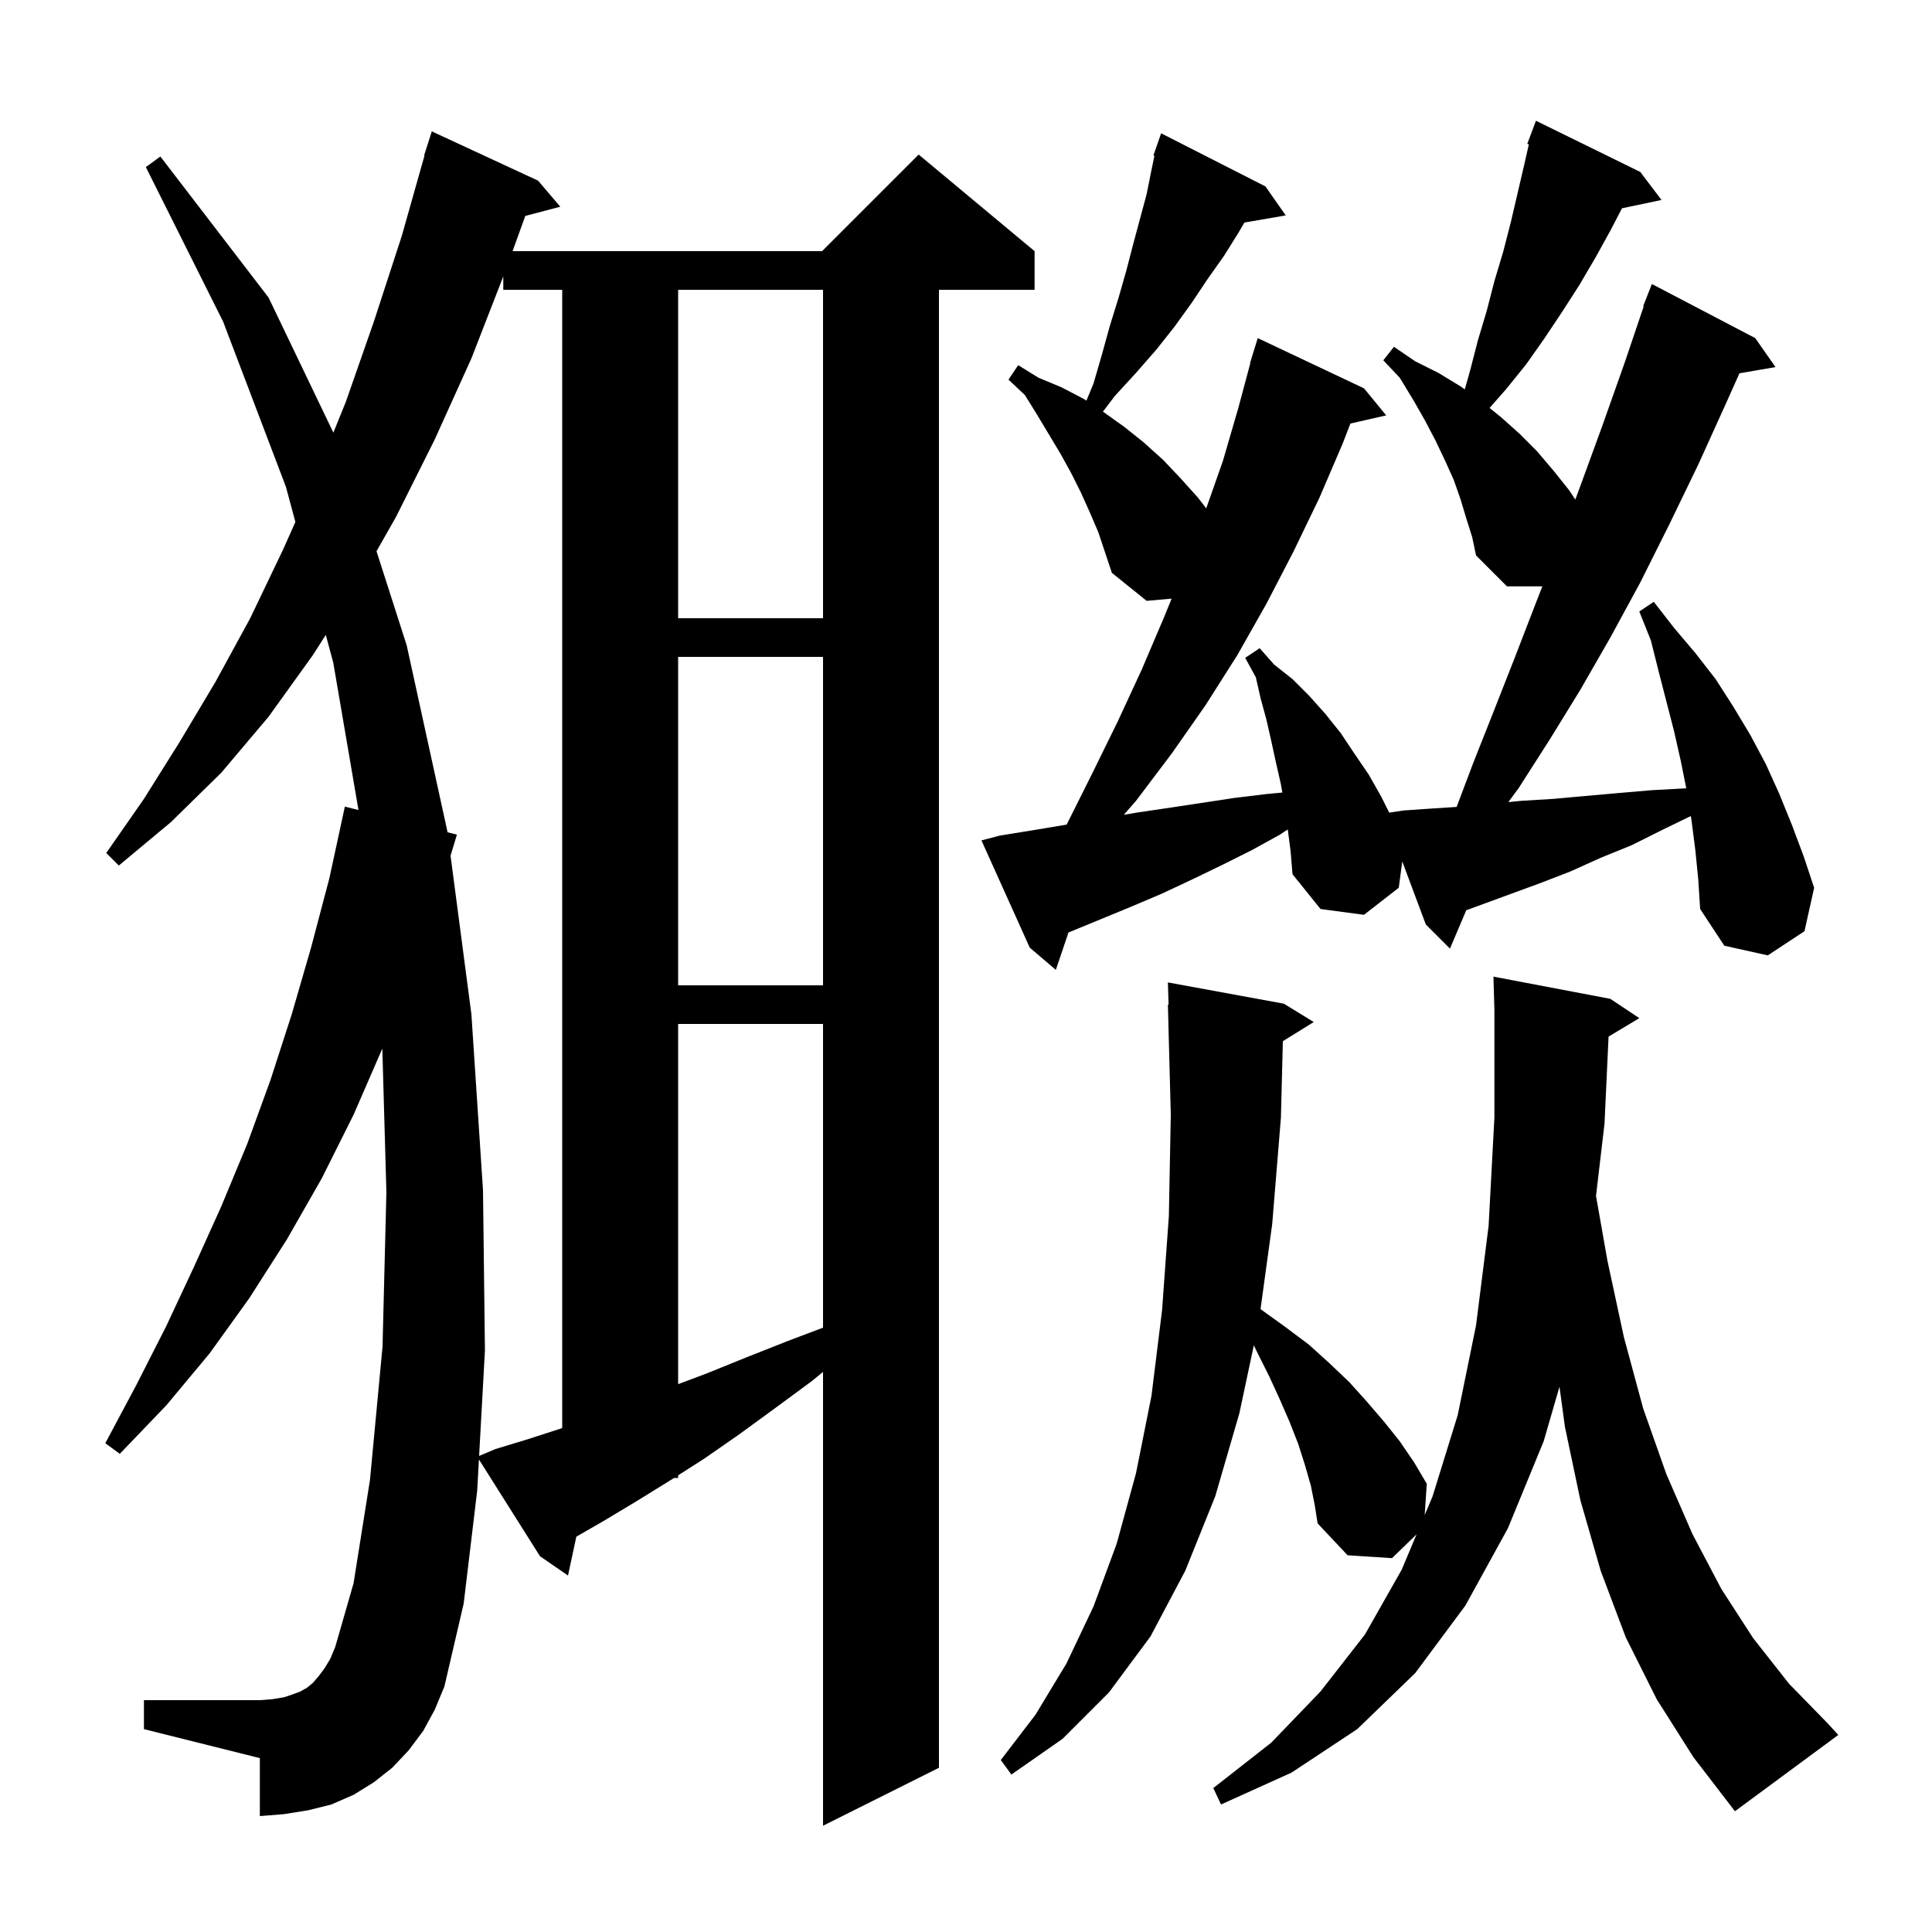 <svg xmlns="http://www.w3.org/2000/svg" xmlns:xlink="http://www.w3.org/1999/xlink" version="1.1" baseProfile="full" viewBox="0 0 200 200" width="200" height="200"><g fill="currentColor"><path d="M 49.4 154.3 L 48.0 166.0 L 46.0 174.6 L 45.0 177.0 L 43.8 179.2 L 42.3 181.2 L 40.6 183.0 L 38.7 184.5 L 36.6 185.8 L 34.3 186.8 L 31.9 187.4 L 29.4 187.8 L 26.9 188.0 L 26.9 182.0 L 14.9 179.0 L 14.9 176.0 L 26.9 176.0 L 28.2 175.9 L 29.4 175.7 L 30.3 175.4 L 31.1 175.1 L 31.8 174.7 L 32.4 174.2 L 33.0 173.5 L 33.6 172.7 L 34.2 171.7 L 34.7 170.5 L 36.6 163.9 L 38.3 153.2 L 39.6 139.4 L 40.0 123.4 L 39.578 108.55 L 36.6 115.4 L 33.3 122.0 L 29.7 128.3 L 25.8 134.4 L 21.7 140.1 L 17.2 145.5 L 12.4 150.5 L 10.9 149.4 L 14.1 143.4 L 17.2 137.3 L 20.1 131.1 L 22.9 124.9 L 25.6 118.4 L 28.0 111.8 L 30.2 105.0 L 32.2 98.1 L 34.1 90.9 L 35.7 83.5 L 37.11 83.853 L 34.5 68.6 L 33.725 65.722 L 32.4 67.8 L 27.8 74.2 L 22.9 80.0 L 17.7 85.1 L 12.3 89.6 L 11.0 88.3 L 14.9 82.7 L 18.6 76.8 L 22.3 70.6 L 25.9 64.0 L 29.3 56.9 L 30.578 54.034 L 29.6 50.4 L 23.1 33.3 L 15.1 17.3 L 16.6 16.2 L 27.8 30.8 L 34.51 44.785 L 35.8 41.6 L 38.7 33.3 L 41.6 24.4 L 43.943 16.109 L 43.9 16.1 L 44.7 13.6 L 55.7 18.7 L 58.0 21.4 L 54.379 22.353 L 53.06 26.0 L 85.1 26.0 L 95.1 16.0 L 107.1 26.0 L 107.1 30.0 L 97.2 30.0 L 97.2 183.0 L 85.2 189.0 L 85.2 142.021 L 84.0 143.0 L 80.2 145.8 L 76.5 148.5 L 72.9 151.0 L 70.2 152.725 L 70.2 153.0 L 69.77 153.0 L 69.3 153.3 L 65.9 155.4 L 62.4 157.5 L 59.662 159.076 L 58.8 163.1 L 55.9 161.1 L 49.578 151.081 Z M 171.5 175.9 L 168.3 169.5 L 165.7 162.6 L 163.6 155.3 L 162.0 147.7 L 161.437 143.555 L 159.8 149.2 L 156.1 158.2 L 151.7 166.2 L 146.5 173.2 L 140.5 179.0 L 133.7 183.5 L 126.4 186.8 L 125.6 185.1 L 131.6 180.4 L 136.7 175.1 L 141.3 169.2 L 145.1 162.5 L 146.644 158.833 L 144.1 161.3 L 139.5 161.0 L 136.4 157.7 L 136.1 155.8 L 135.7 153.8 L 135.1 151.7 L 134.4 149.5 L 133.5 147.2 L 132.5 144.9 L 131.4 142.5 L 130.1 139.9 L 129.796 139.269 L 128.3 146.3 L 125.8 154.9 L 122.7 162.6 L 119.1 169.4 L 114.8 175.2 L 110.0 180.0 L 104.7 183.7 L 103.6 182.2 L 107.2 177.5 L 110.4 172.2 L 113.2 166.3 L 115.6 159.8 L 117.6 152.5 L 119.2 144.5 L 120.3 135.6 L 121.0 125.9 L 121.2 115.4 L 120.9 104.0 L 120.97 103.999 L 120.9 101.7 L 132.9 103.9 L 136.0 105.8 L 132.801 107.783 L 132.6 115.7 L 131.7 126.7 L 130.491 135.506 L 130.6 135.6 L 133.1 137.4 L 135.5 139.2 L 137.6 141.1 L 139.7 143.1 L 141.5 145.1 L 143.3 147.2 L 144.9 149.2 L 146.4 151.4 L 147.7 153.6 L 147.484 156.838 L 148.3 154.9 L 150.9 146.5 L 152.8 137.2 L 154.1 126.9 L 154.7 115.7 L 154.7 104.5 L 154.6 101.1 L 166.7 103.4 L 169.7 105.4 L 166.518 107.309 L 166.1 116.3 L 165.218 123.8 L 166.4 130.5 L 168.1 138.4 L 170.1 145.8 L 172.5 152.6 L 175.2 158.8 L 178.2 164.5 L 181.5 169.6 L 185.2 174.3 L 189.2 178.4 L 190.3 179.6 L 179.6 187.5 L 175.3 181.9 Z M 48.8 37.1 L 45.0 45.5 L 41.0 53.5 L 38.977 57.065 L 42.1 66.8 L 46.3 86.0 L 46.32 86.155 L 47.3 86.4 L 46.64 88.582 L 48.8 105.0 L 50.0 123.2 L 50.2 139.8 L 49.598 150.717 L 51.3 150.0 L 54.6 149.0 L 58.0 147.9 L 58.2 147.828 L 58.2 30.0 L 52.1 30.0 L 52.1 28.614 Z M 70.2 106.0 L 70.2 143.287 L 73.1 142.2 L 77.3 140.5 L 81.6 138.8 L 85.2 137.44 L 85.2 106.0 Z M 70.2 68.0 L 70.2 102.0 L 85.2 102.0 L 85.2 68.0 Z M 175.5 88.0 L 175.1 84.9 L 175.032 84.478 L 172.1 85.9 L 168.9 87.5 L 165.7 88.8 L 162.6 90.2 L 159.5 91.4 L 151.785 94.229 L 150.1 98.2 L 147.6 95.7 L 145.163 89.181 L 144.8 91.9 L 141.2 94.7 L 136.7 94.1 L 133.8 90.5 L 133.6 88.1 L 133.308 85.861 L 132.5 86.4 L 129.6 88.0 L 126.6 89.5 L 123.5 91.0 L 120.3 92.5 L 117.0 93.9 L 110.608 96.532 L 109.3 100.4 L 106.6 98.1 L 101.6 87.0 L 103.5 86.5 L 107.2 85.9 L 110.418 85.364 L 113.1 80.0 L 115.7 74.7 L 118.2 69.3 L 120.5 63.9 L 121.286 61.97 L 118.7 62.2 L 115.1 59.3 L 113.7 55.1 L 112.8 53.0 L 111.9 51.0 L 110.9 49.0 L 109.8 47.0 L 107.4 43.0 L 106.1 40.9 L 104.4 39.3 L 105.4 37.8 L 107.5 39.1 L 109.9 40.1 L 112.2 41.3 L 112.465 41.477 L 113.2 39.7 L 114.1 36.6 L 114.9 33.7 L 115.8 30.8 L 116.6 28.0 L 117.3 25.3 L 118.7 20.1 L 119.2 17.6 L 119.506 16.129 L 119.4 16.1 L 119.681 15.294 L 119.7 15.2 L 119.712 15.204 L 120.2 13.8 L 131.0 19.3 L 133.1 22.3 L 128.819 23.038 L 128.2 24.1 L 126.7 26.5 L 125.0 28.9 L 123.4 31.3 L 121.6 33.8 L 119.7 36.2 L 117.6 38.6 L 115.4 41.0 L 114.173 42.615 L 114.3 42.7 L 116.4 44.2 L 118.4 45.8 L 120.4 47.6 L 122.2 49.5 L 124.0 51.5 L 124.868 52.623 L 126.6 47.7 L 128.2 42.2 L 129.43 37.607 L 129.4 37.6 L 129.648 36.793 L 129.7 36.6 L 129.707 36.602 L 130.2 35.0 L 141.2 40.2 L 143.5 43.0 L 139.793 43.845 L 139.0 45.9 L 136.6 51.5 L 133.9 57.1 L 131.1 62.5 L 128.1 67.8 L 124.8 73.0 L 121.3 78.0 L 117.6 82.9 L 116.334 84.351 L 117.8 84.1 L 121.2 83.6 L 127.8 82.6 L 131.1 82.2 L 132.747 82.046 L 132.6 81.2 L 132.1 79.0 L 131.6 76.7 L 131.1 74.5 L 130.5 72.3 L 130.0 70.1 L 128.9 68.1 L 130.4 67.1 L 131.9 68.8 L 133.8 70.3 L 135.5 72.0 L 137.2 73.9 L 138.8 75.9 L 140.2 78.0 L 141.7 80.2 L 143.0 82.5 L 143.812 84.123 L 145.3 83.9 L 148.2 83.7 L 150.789 83.533 L 152.5 79.0 L 154.6 73.7 L 156.8 68.1 L 159.0 62.4 L 159.663 60.7 L 156.0 60.7 L 152.8 57.5 L 152.4 55.6 L 151.8 53.7 L 151.2 51.7 L 150.5 49.7 L 149.6 47.7 L 148.6 45.6 L 147.5 43.5 L 146.3 41.4 L 144.9 39.1 L 143.2 37.3 L 144.3 35.9 L 146.5 37.4 L 148.9 38.6 L 151.2 40.0 L 151.635 40.31 L 152.2 38.3 L 153.0 35.2 L 153.9 32.2 L 154.7 29.1 L 155.6 26.1 L 156.4 23.0 L 157.8 17.0 L 158.265 14.941 L 158.1 14.9 L 159.0 12.5 L 169.8 17.8 L 172.0 20.7 L 167.906 21.562 L 166.8 23.7 L 165.2 26.6 L 163.5 29.5 L 161.7 32.3 L 159.9 35.0 L 158.0 37.7 L 155.9 40.3 L 154.202 42.23 L 155.4 43.2 L 157.3 44.9 L 159.1 46.7 L 160.8 48.7 L 162.4 50.7 L 163.076 51.713 L 163.6 50.3 L 165.9 44.0 L 168.2 37.5 L 170.156 31.716 L 170.1 31.7 L 171.0 29.4 L 181.7 35.0 L 183.8 38.0 L 180.069 38.643 L 178.7 41.7 L 175.8 48.1 L 172.8 54.3 L 169.8 60.3 L 166.7 66.0 L 163.6 71.4 L 160.4 76.6 L 157.2 81.6 L 156.142 83.031 L 157.5 82.9 L 160.8 82.7 L 164.1 82.4 L 167.5 82.1 L 171.0 81.8 L 174.56 81.602 L 174.0 78.8 L 173.3 75.7 L 171.7 69.5 L 170.9 66.3 L 169.7 63.3 L 171.2 62.3 L 173.3 65.0 L 175.5 67.6 L 177.6 70.3 L 179.4 73.1 L 181.2 76.1 L 182.8 79.1 L 184.2 82.2 L 185.5 85.4 L 186.7 88.6 L 187.8 91.9 L 186.8 96.4 L 183.0 98.9 L 178.5 97.9 L 176.0 94.1 L 175.8 91.0 Z M 70.2 30.0 L 70.2 64.0 L 85.2 64.0 L 85.2 30.0 Z "/></g></svg>